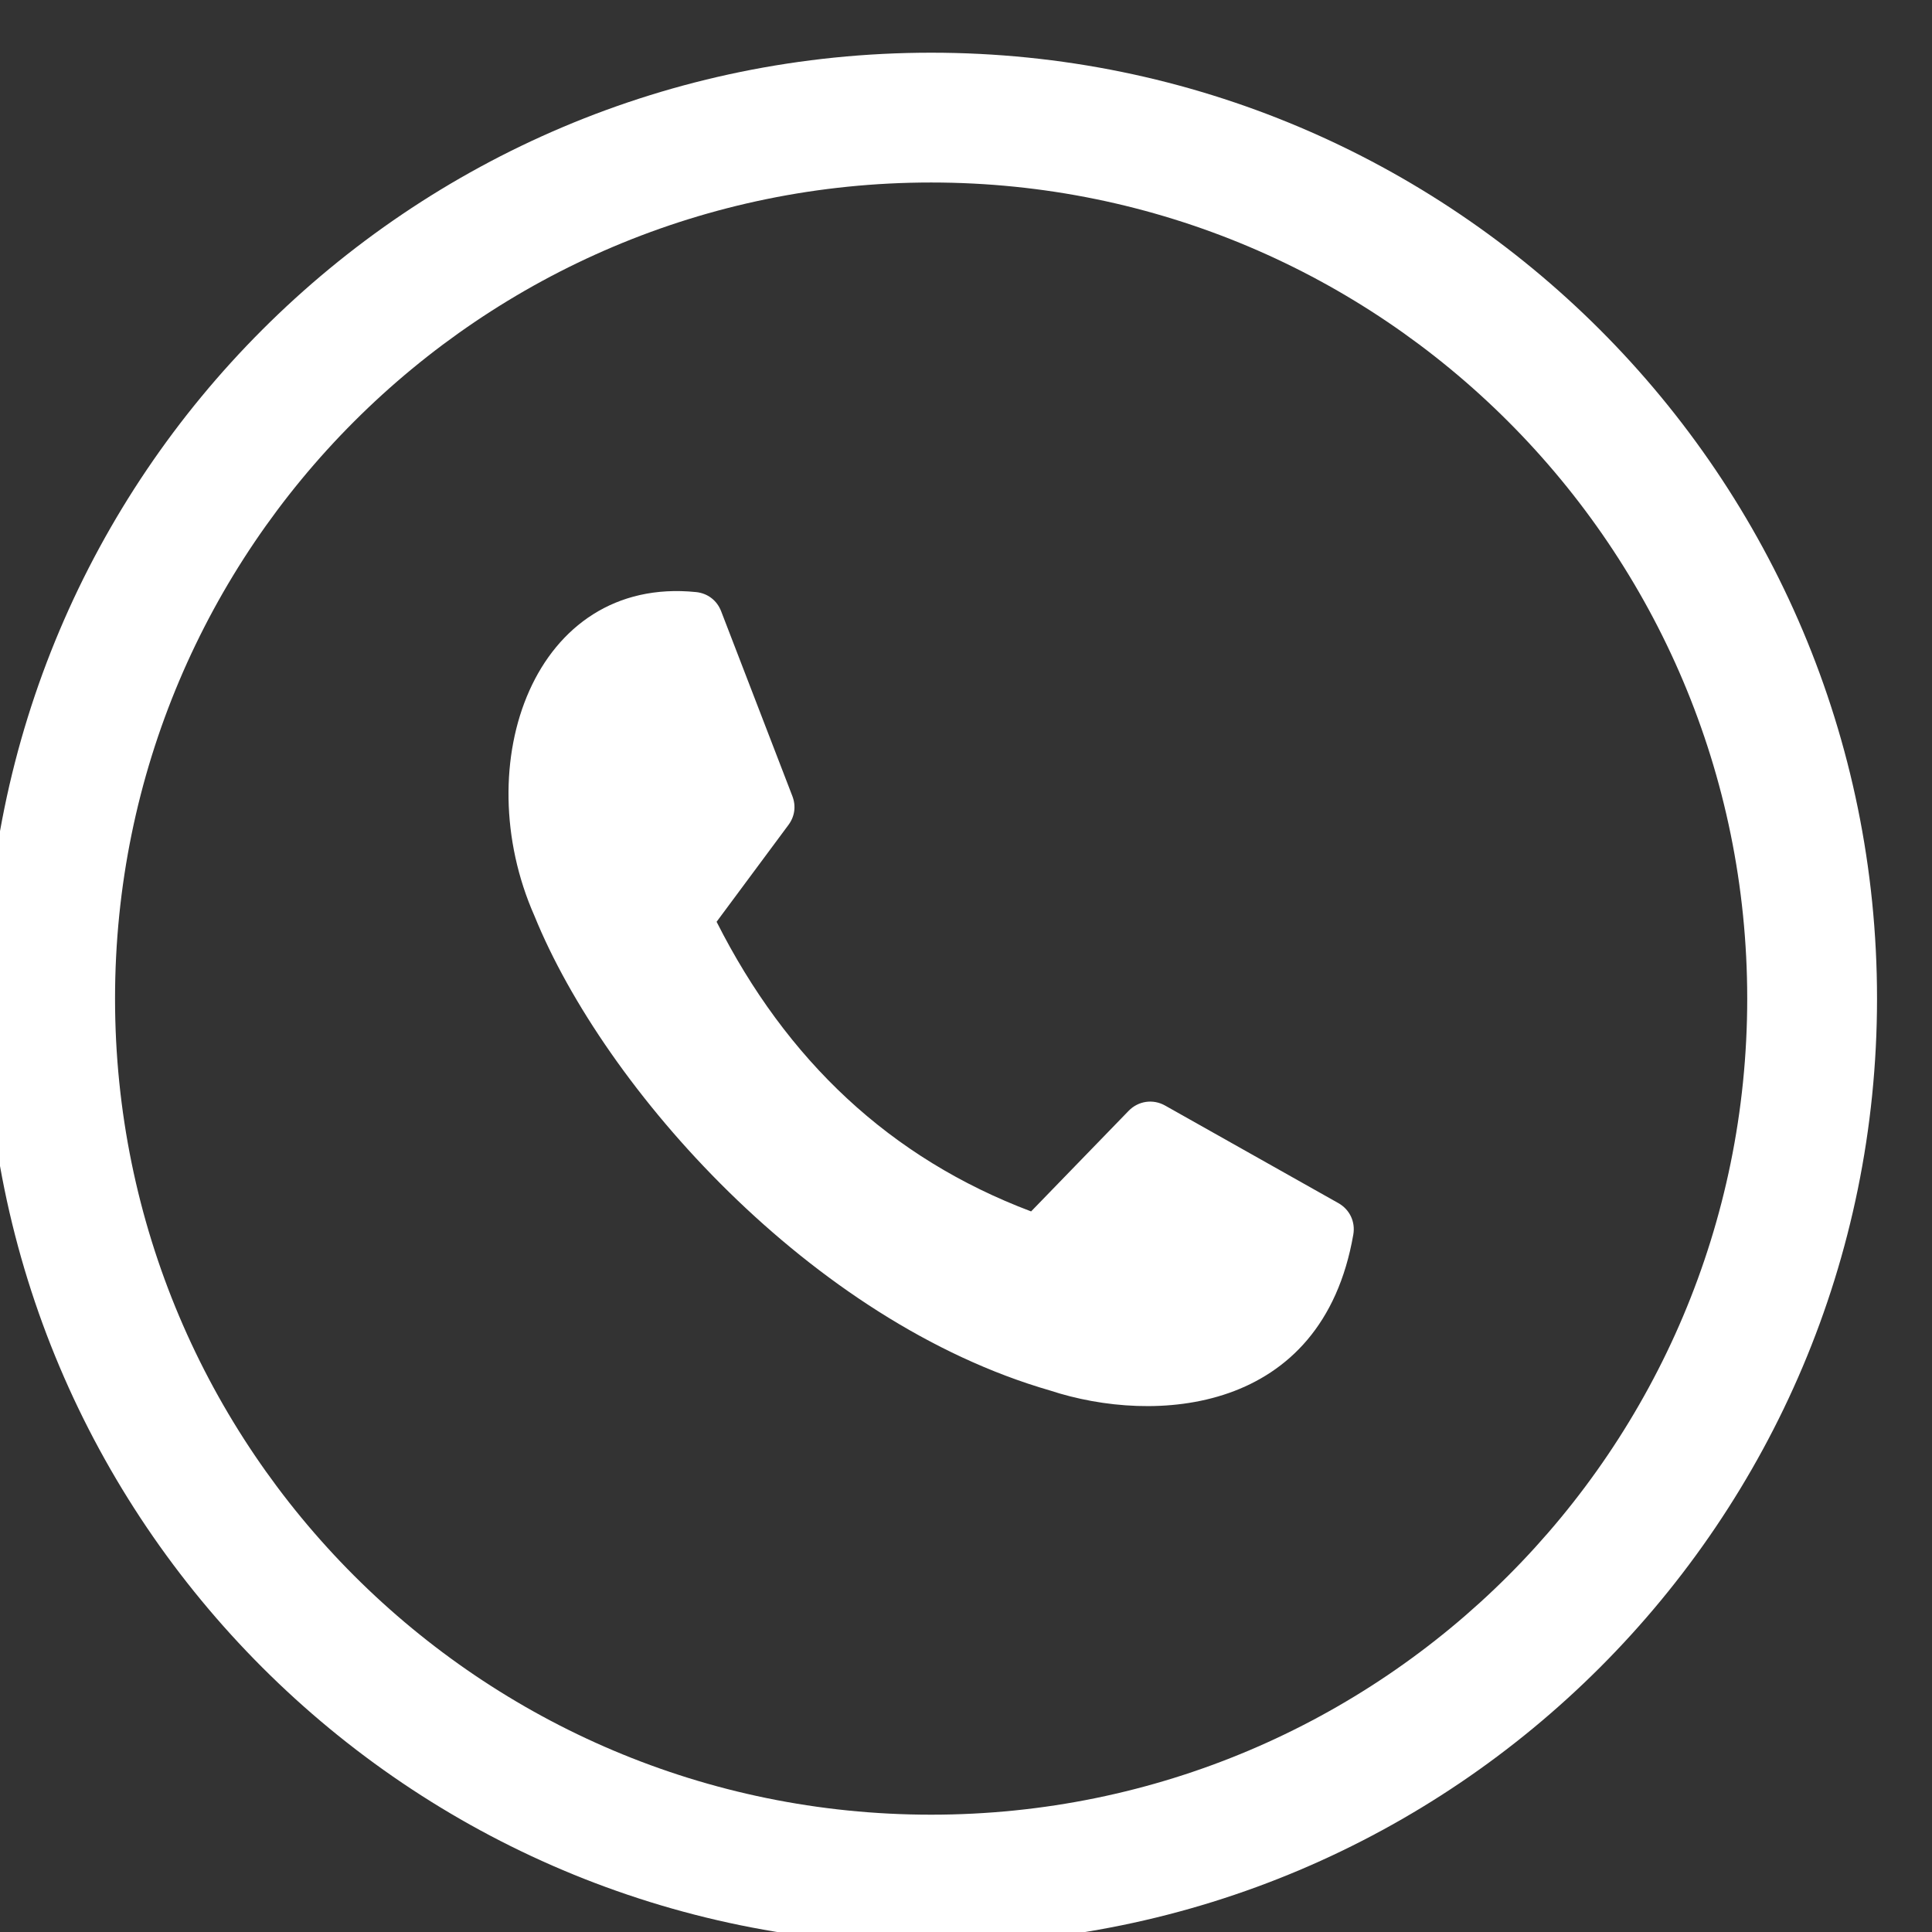 <?xml version="1.0" encoding="UTF-8"?> <!-- Creator: CorelDRAW 2019 (64-Bit) --> <svg xmlns="http://www.w3.org/2000/svg" xmlns:xlink="http://www.w3.org/1999/xlink" xmlns:xodm="http://www.corel.com/coreldraw/odm/2003" xml:space="preserve" width="31mm" height="31mm" style="shape-rendering:geometricPrecision; text-rendering:geometricPrecision; image-rendering:optimizeQuality; fill-rule:evenodd; clip-rule:evenodd" viewBox="0 0 3100 3100"><rect x="0" y="0" width="3100" height="3100" fill="#333333" stroke="none"/> <defs> <style type="text/css"> <![CDATA[ .fil0 {fill:white} ]]> </style> </defs> <g id="Слой_x0020_1">  <path class="fil0" d="M2171.45 1980.99c-50.28,289.27 -319.72,304.99 -486.45,250.2 -383.34,-110.64 -715.02,-484.7 -827.45,-761.6 -108.09,-244.43 -0.2,-545.88 259.24,-519.58 18.64,1.89 33.61,13.33 40.34,30.81 38.09,98.86 76.17,197.71 114.26,296.57 6.15,15.96 3.88,32.58 -6.31,46.3l-115.26 155.36c112.17,222.17 278.43,379.42 504.65,464.73l156.46 -161.35c15.54,-16.02 39.12,-19.44 58.57,-8.49l277.97 156.51c18.21,10.25 27.56,29.94 23.98,50.54zm-677.39 -1896.43c838.22,0 1517.73,679.51 1517.73,1517.74 0,838.22 -679.51,1517.73 -1517.73,1517.73 -838.23,0 -1517.74,-679.51 -1517.74,-1517.73 0,-838.23 679.51,-1517.74 1517.74,-1517.74zm0 208.27c723.19,0 1309.46,586.27 1309.46,1309.47 0,723.19 -586.27,1309.46 -1309.46,1309.46 -723.2,0 -1309.47,-586.27 -1309.47,-1309.46 0,-723.2 586.27,-1309.47 1309.47,-1309.47z"></path> </g> </svg> 